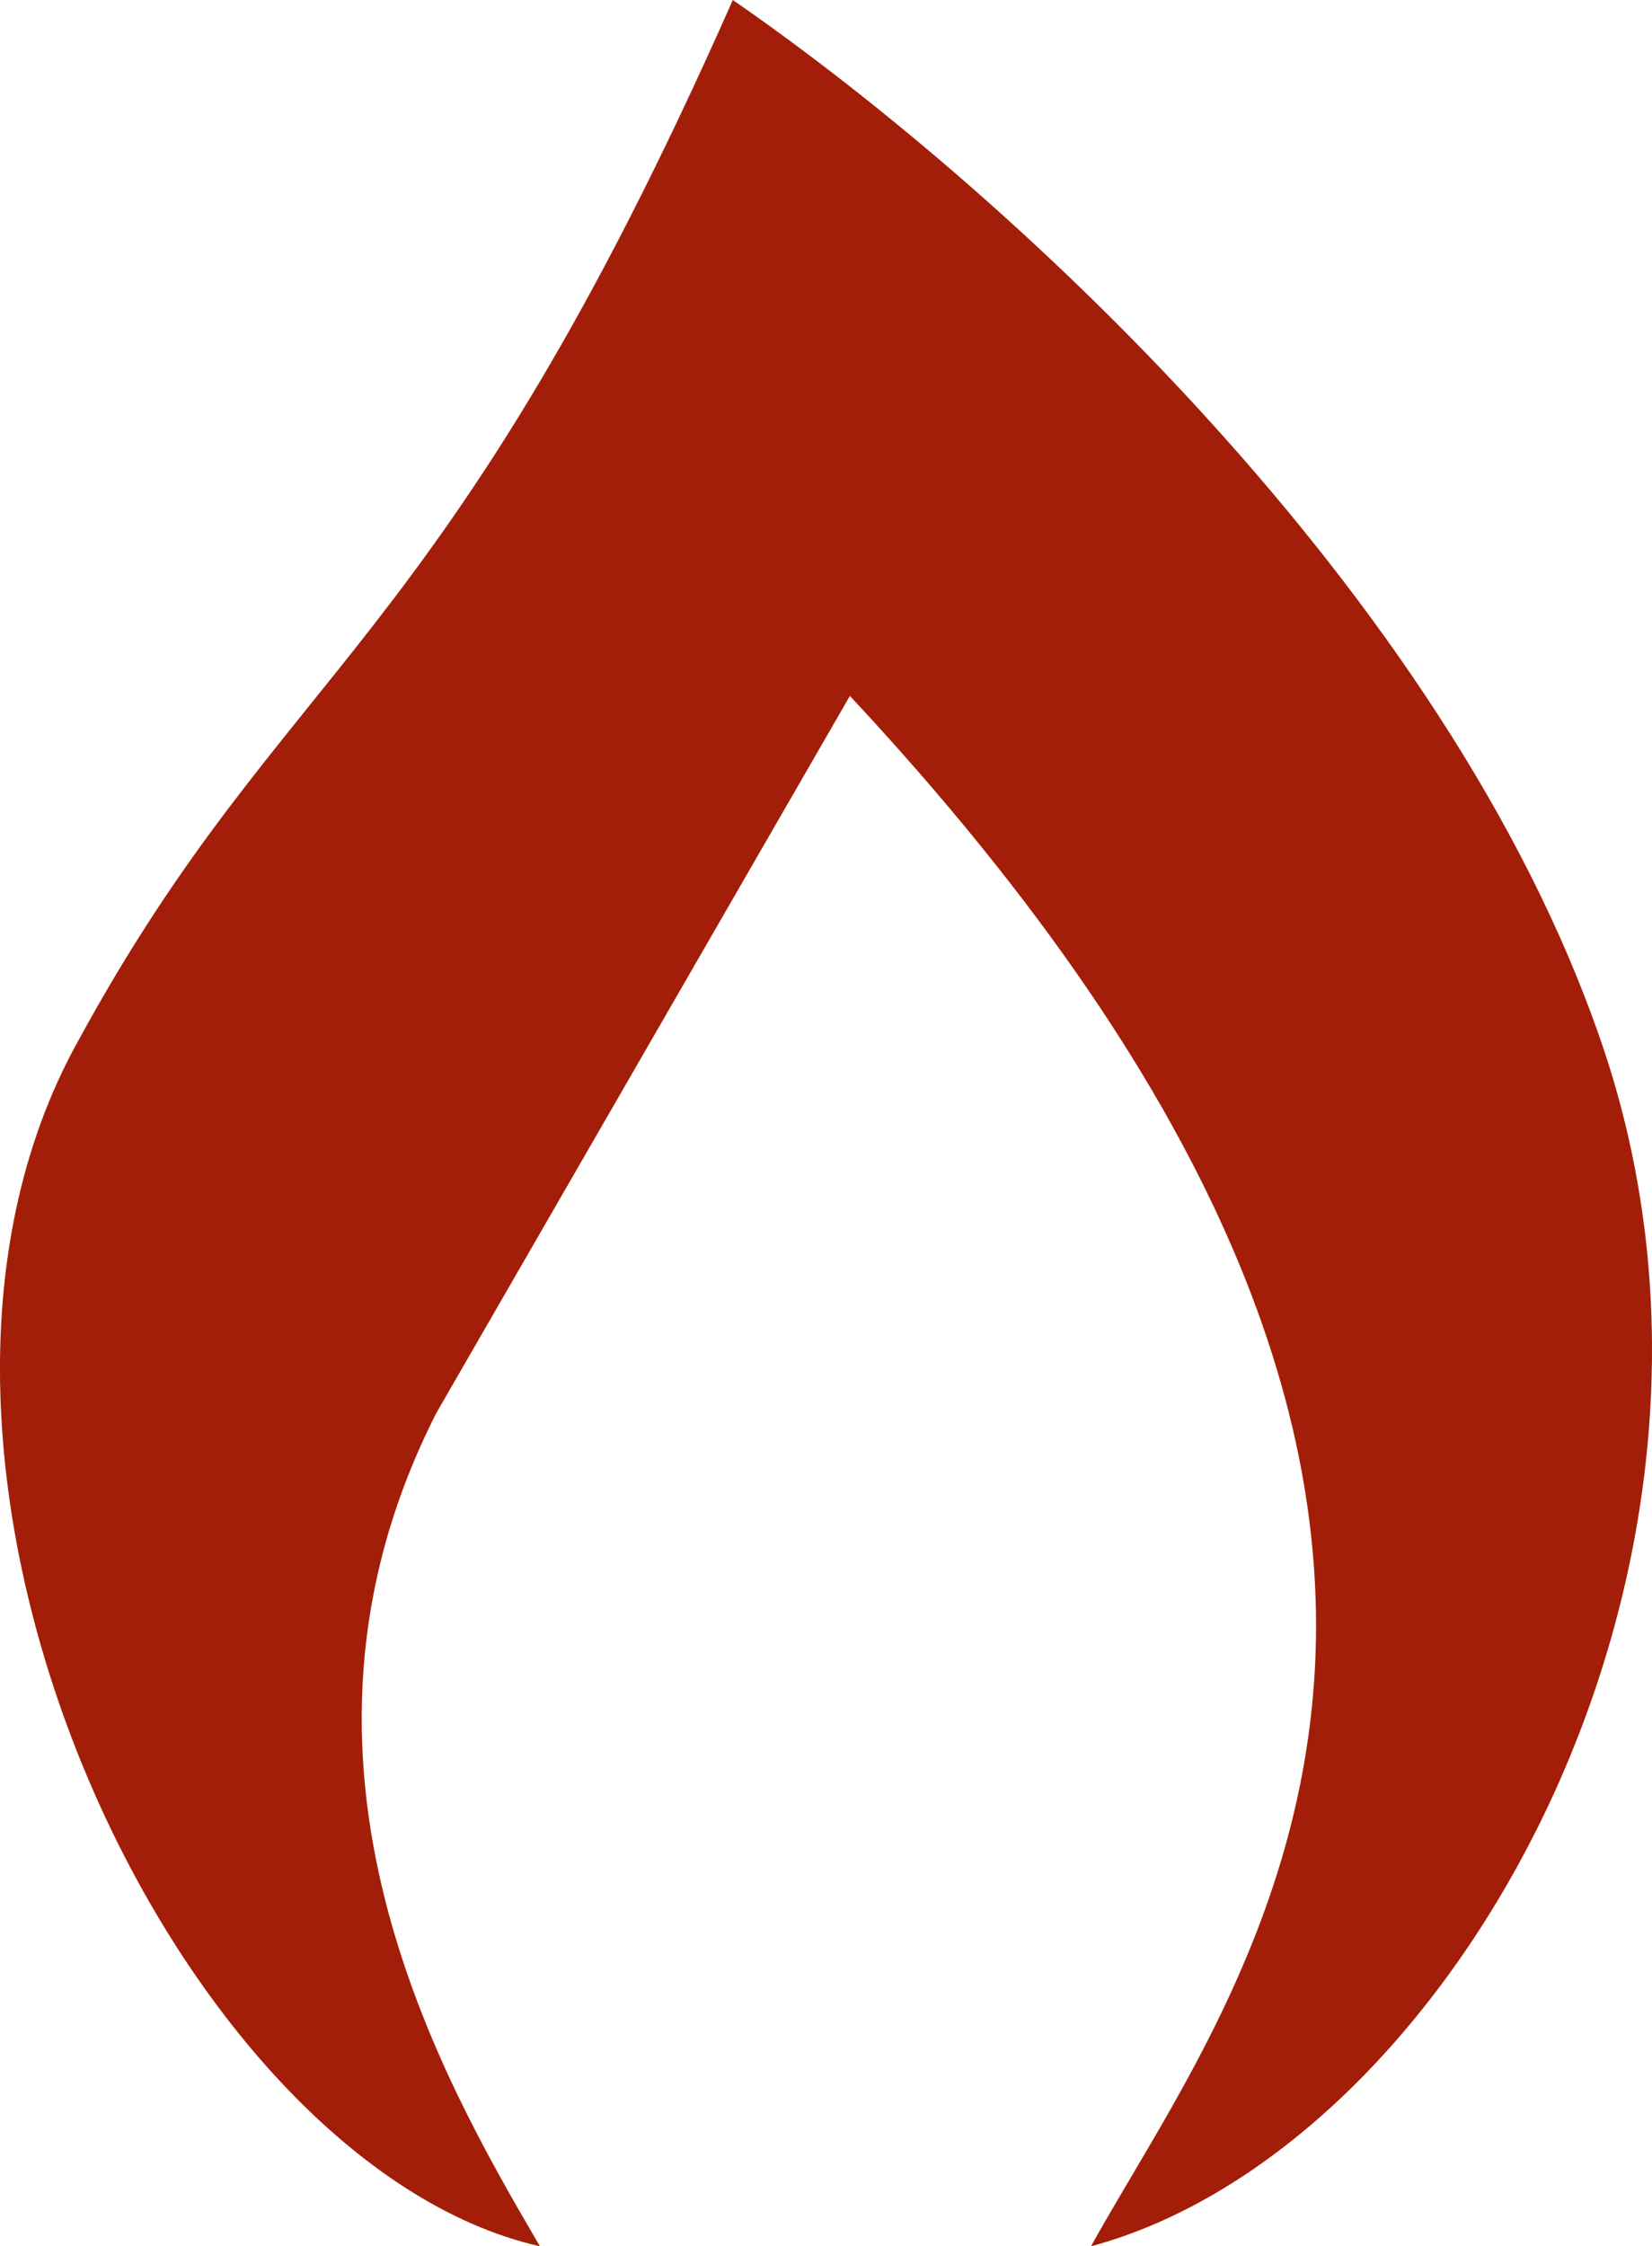 <svg width="39" height="53" viewBox="0 0 39 53" fill="none" xmlns="http://www.w3.org/2000/svg">
<path fill-rule="evenodd" clip-rule="evenodd" d="M12.746 53C10.47 49.098 6.079 41.62 10.307 33.328L20.064 16.42C38.277 35.929 29.17 46.822 25.756 53C34.211 50.724 41.854 37.23 37.952 25.037C34.537 14.469 24.129 4.715 17.3 0C10.47 15.445 6.73 15.607 1.851 24.549C-3.678 34.466 4.128 51.049 12.746 53Z" fill="#A31E08"/>
</svg>
